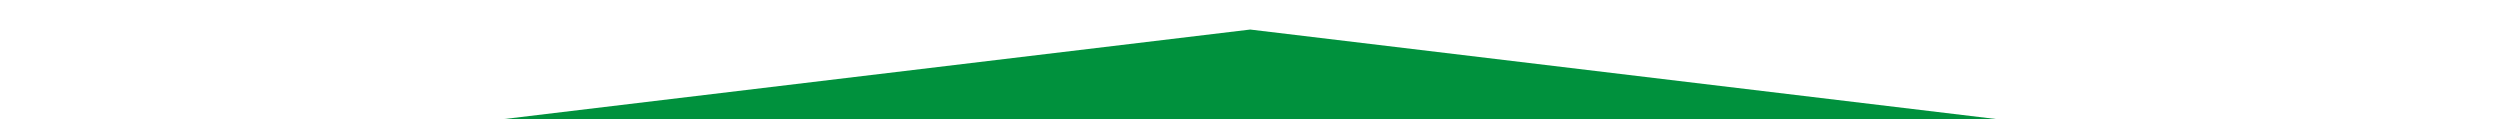 <?xml version="1.0" encoding="utf-8"?>
<!-- Generator: Adobe Illustrator 23.0.0, SVG Export Plug-In . SVG Version: 6.00 Build 0)  -->
<svg version="1.1" id="Layer_1" xmlns="http://www.w3.org/2000/svg" xmlns:xlink="http://www.w3.org/1999/xlink" x="0px" y="0px"
	 viewBox="0 0 566.9 27" style="enable-background:new 0 0 566.9 27;" xml:space="preserve">
<style type="text/css">
	.st0{fill:#00913D;}
</style>
<polygon class="st0" points="283.5,6.7 0,40.7 283.5,40.7 566.9,40.7 "/>
</svg>
